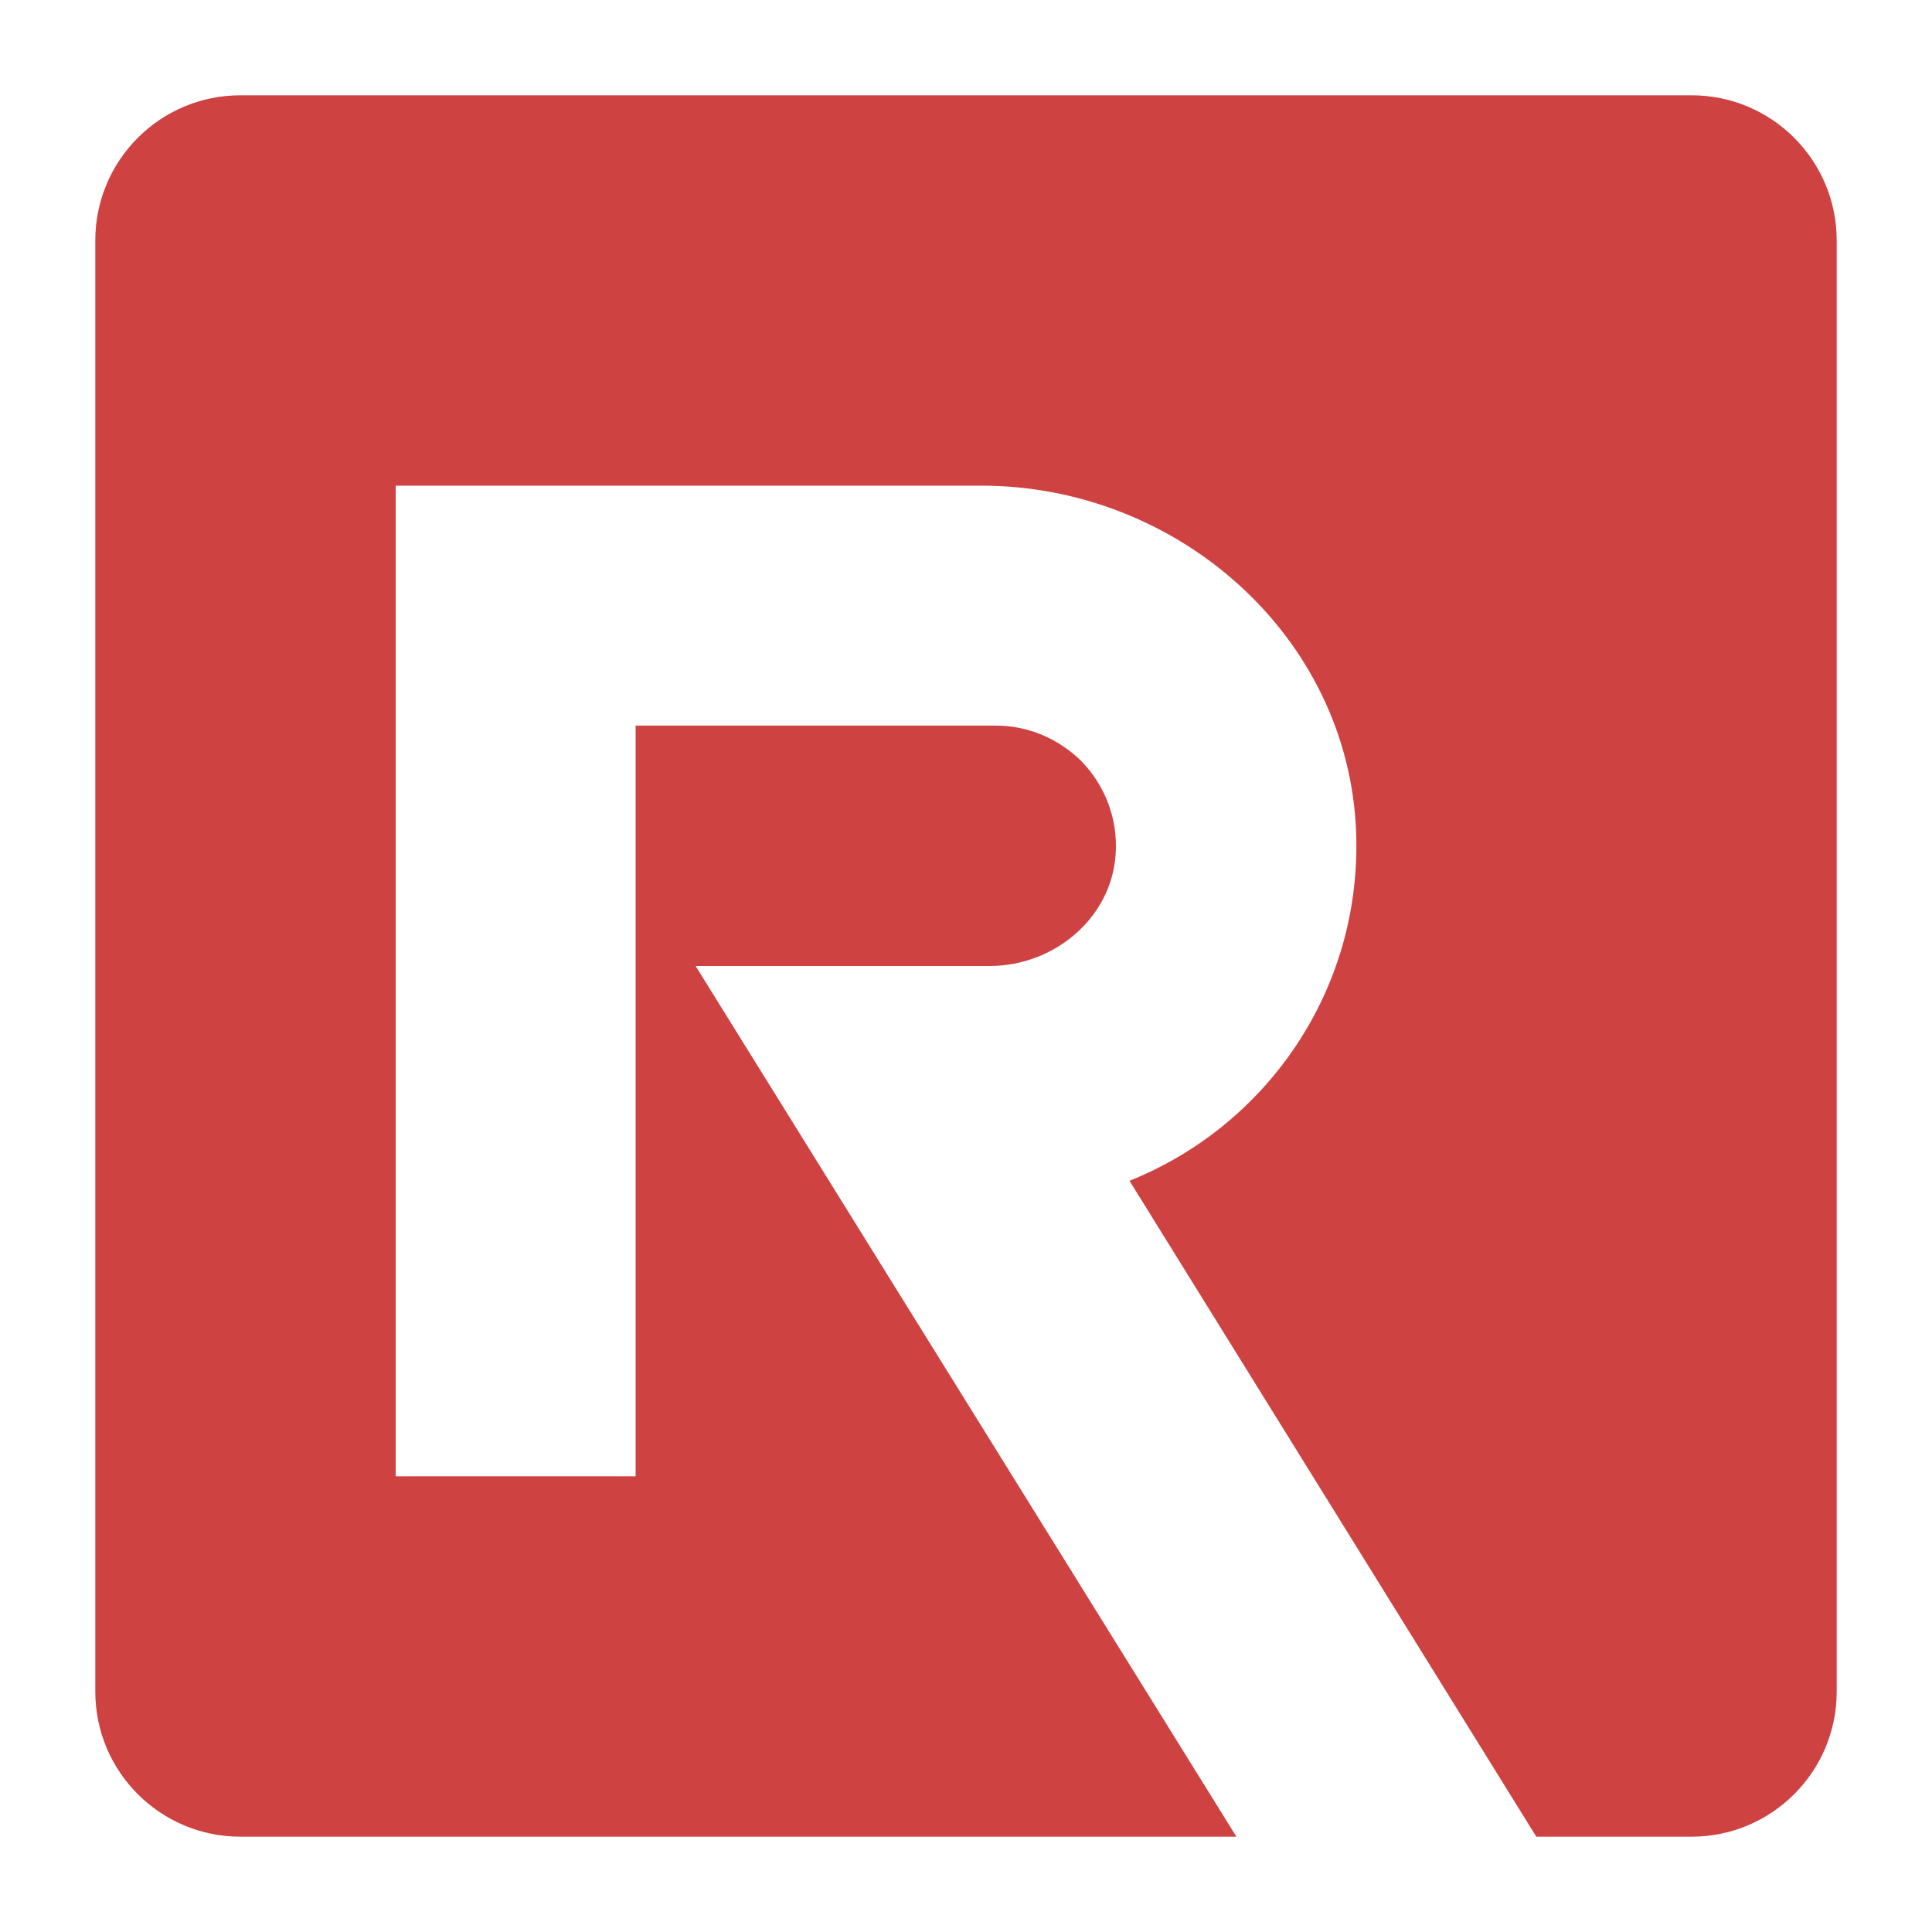 <?xml version="1.0" encoding="UTF-8"?>
<svg data-bbox="0 0 375 375" height="500" viewBox="0 0 375 375" width="500" xmlns="http://www.w3.org/2000/svg" data-type="color">
    <g>
        <defs>
            <clipPath id="676657fc-8631-42a2-9035-314e52ce0457">
                <path d="M18.496 18.496h338.25v338.25H18.496Zm0 0"/>
            </clipPath>
        </defs>
        <path fill="#ffffff" d="M375 0v375H0V0z" data-color="1"/>
        <path fill="#ffffff" d="M375 0v375H0V0z" data-color="1"/>
        <g clip-path="url(#676657fc-8631-42a2-9035-314e52ce0457)">
            <path d="M356.504 46.664v281.672c0 15.55-12.617 28.164-28.168 28.164h-30.14l-78.962-127.312c26.586-10.637 45.106-36.993 43.989-67.602-1.395-38.078-34.649-67.32-72.746-67.32H76.805V286.55h46.57V140.84h69.945c6.38 0 12.207 2.625 16.524 6.847 4.469 4.567 7.176 10.997 6.703 18.106-.805 12.437-11.973 21.703-24.442 21.703h-57.09L239.989 356.5H46.668c-15.559 0-28.172-12.613-28.172-28.164V46.664c0-15.555 12.61-28.168 28.168-28.168h281.672c15.55 0 28.164 12.613 28.168 28.168" fill-rule="evenodd" fill="#ce4242" data-color="2"/>
        </g>
    </g>
</svg>
